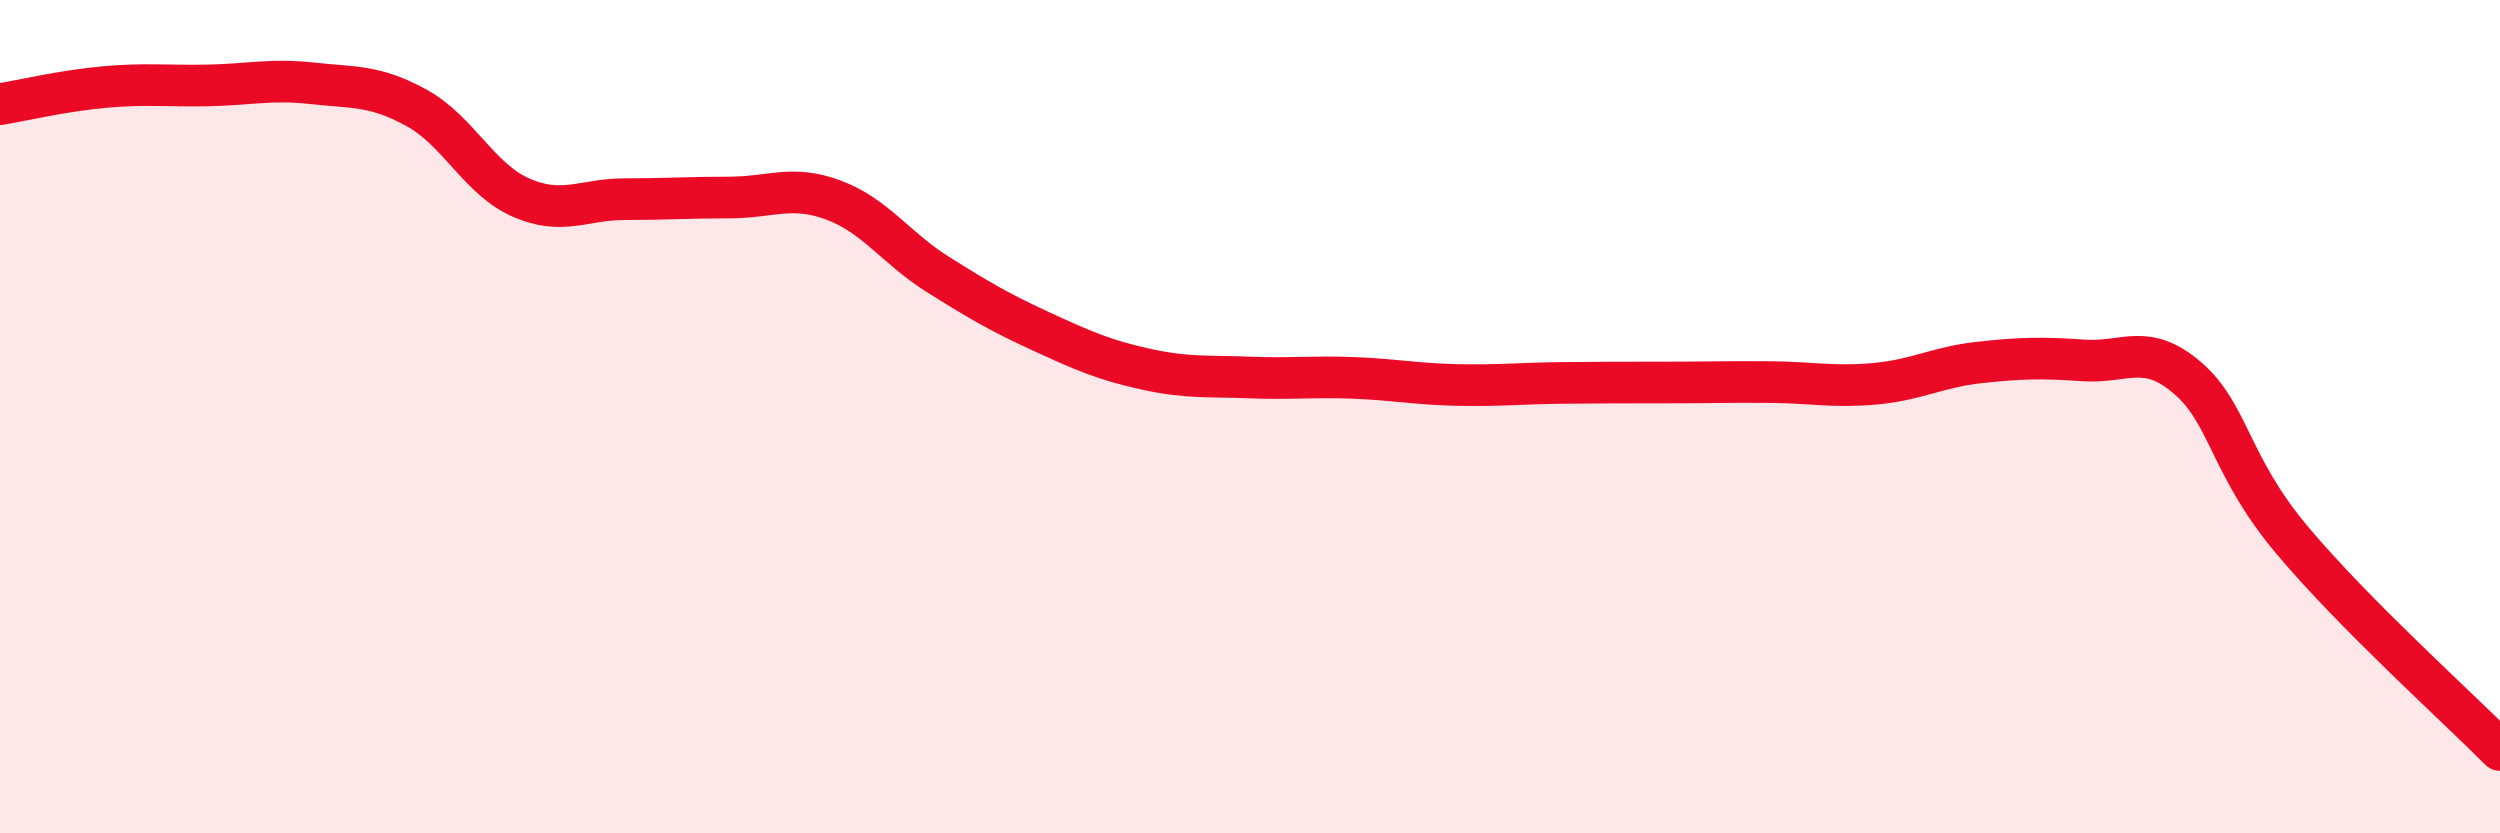 
    <svg width="60" height="20" viewBox="0 0 60 20" xmlns="http://www.w3.org/2000/svg">
      <path
        d="M 0,2.5 C 0.5,2.42 1.5,2.18 2.5,2.09 C 3.5,2 4,2.07 5,2.05 C 6,2.03 6.5,1.89 7.5,2 C 8.5,2.11 9,2.04 10,2.59 C 11,3.14 11.5,4.3 12.5,4.74 C 13.5,5.18 14,4.78 15,4.78 C 16,4.78 16.5,4.74 17.5,4.74 C 18.5,4.74 19,4.43 20,4.8 C 21,5.17 21.5,5.95 22.5,6.58 C 23.5,7.21 24,7.5 25,7.96 C 26,8.42 26.5,8.64 27.5,8.86 C 28.5,9.08 29,9.02 30,9.06 C 31,9.1 31.5,9.03 32.5,9.07 C 33.5,9.11 34,9.22 35,9.24 C 36,9.26 36.5,9.2 37.5,9.19 C 38.5,9.18 39,9.18 40,9.18 C 41,9.18 41.5,9.16 42.5,9.17 C 43.5,9.18 44,9.3 45,9.21 C 46,9.12 46.5,8.81 47.5,8.7 C 48.5,8.59 49,8.58 50,8.65 C 51,8.72 51.5,8.21 52.5,9.07 C 53.5,9.93 53.5,11.16 55,12.95 C 56.5,14.74 59,16.99 60,18L60 20L0 20Z"
        fill="#EB0A25"
        opacity="0.1"
        stroke-linecap="round"
        stroke-linejoin="round"
      />
      <path
        d="M 0,2.5 C 0.5,2.42 1.5,2.18 2.5,2.09 C 3.5,2 4,2.07 5,2.05 C 6,2.03 6.5,1.89 7.5,2 C 8.5,2.11 9,2.04 10,2.59 C 11,3.14 11.5,4.3 12.5,4.74 C 13.5,5.18 14,4.78 15,4.78 C 16,4.78 16.5,4.74 17.5,4.74 C 18.5,4.74 19,4.43 20,4.8 C 21,5.17 21.5,5.95 22.5,6.58 C 23.5,7.21 24,7.5 25,7.96 C 26,8.42 26.5,8.64 27.5,8.86 C 28.5,9.08 29,9.02 30,9.06 C 31,9.1 31.5,9.03 32.5,9.07 C 33.5,9.11 34,9.22 35,9.24 C 36,9.26 36.5,9.2 37.5,9.19 C 38.5,9.18 39,9.18 40,9.18 C 41,9.18 41.5,9.16 42.5,9.17 C 43.5,9.18 44,9.3 45,9.21 C 46,9.12 46.5,8.81 47.5,8.7 C 48.5,8.59 49,8.58 50,8.65 C 51,8.72 51.5,8.21 52.5,9.07 C 53.5,9.93 53.5,11.16 55,12.95 C 56.5,14.74 59,16.99 60,18"
        stroke="#EB0A25"
        stroke-width="1"
        fill="none"
        stroke-linecap="round"
        stroke-linejoin="round"
      />
    </svg>
  